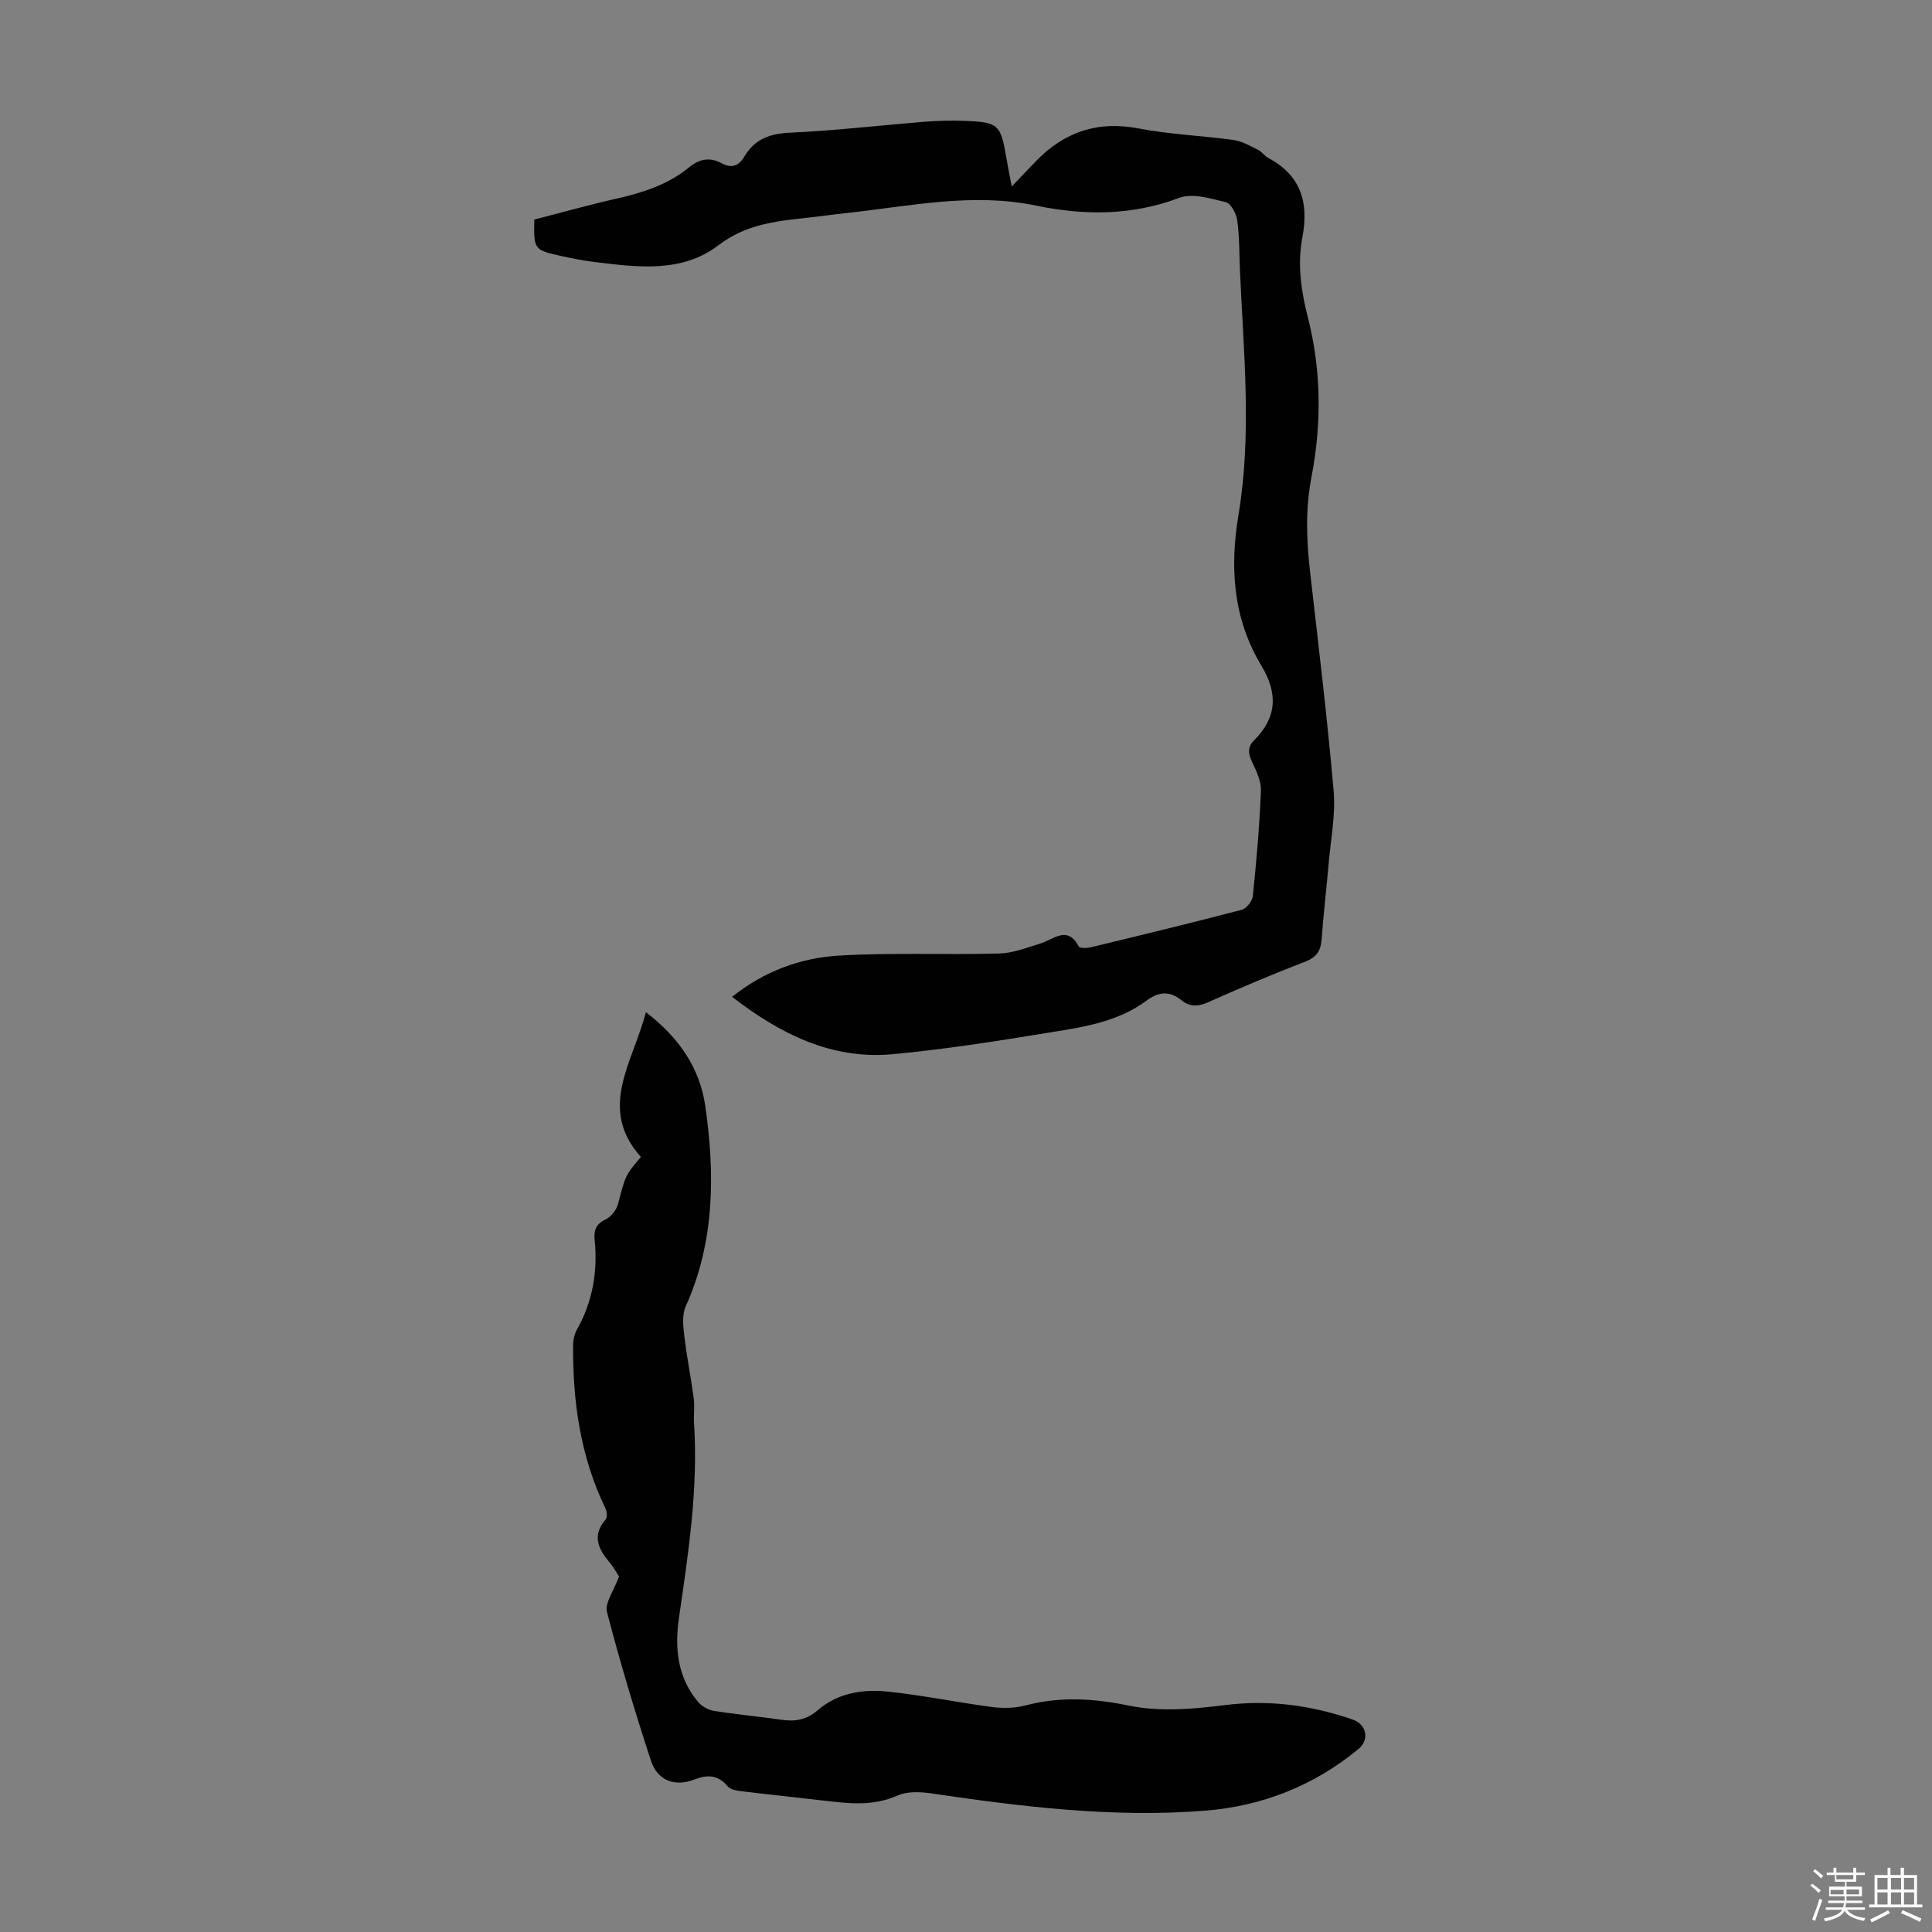 <svg enable-background="new 0 0 400 400" viewBox="0 0 400 400" xmlns="http://www.w3.org/2000/svg"><rect x="0" y="0" width="400" height="400" fill="#808080" stroke="none"/><path d="m374.8 390.4.4-.4c.7.5 1.3 1 1.8 1.4l-.5.5c-.5-.6-1.1-1.1-1.7-1.5zm1 7.3-.6-.3c.5-1.4 1.1-2.8 1.5-4.3.2.1.4.2.6.3-.5 1.3-1 2.8-1.5 4.3zm-.4-10.3.4-.4c.4.3 1 .8 1.7 1.4l-.5.5c-.4-.5-1-1-1.6-1.5zm2.5.3h1.7v-1h.6v1h3.5v-1h.6v1h1.8v.5h-1.8v1.4h-2v1h3.2v2h-3.2v.9h3.3v.5h-3.4c0 .3-.1.6-.1.9h4v.5h-3.7c.7.9 1.9 1.5 3.8 1.7-.1.2-.2.4-.3.6-2.1-.4-3.5-1.1-4-2.1-.4 1-1.8 1.7-4 2.2-.1-.2-.2-.4-.3-.6 2.1-.4 3.4-1 3.8-1.8h-3.4v-.5h3.6c.1-.3.1-.6.2-.9h-3.3v-.5h3.4c0-.3 0-.6 0-.9h-3.2v-2h3.3v-1h-2.1v-1.4h-1.7v-.5zm1.1 3.5v1h2.7c0-.3 0-.4 0-.4 0-.1 0-.2 0-.2 0-.1 0-.2 0-.3h-2.7zm1.2-3v.9h3.5v-.9zm4.7 3h-2.6v.6.4h2.6z" fill="#fbfcfa"/><path d="m393.6 386.7h.6v1.5h2.7v6.1h1.1v.6h-11v-.6h1.1v-6.1h2.7v-1.5h.6v1.5h2.1v-1.5zm-2.7 8.8.4.6c-1.2.6-2.5 1.3-3.8 1.9-.1-.2-.2-.4-.3-.6 1.2-.6 2.5-1.2 3.7-1.9zm-2.2-6.7v2.4h2.1v-2.4zm0 3v2.5h2.1v-2.5zm2.8-3v2.4h2.1v-2.4zm0 3v2.5h2.1v-2.5zm6 6.1c-1.4-.7-2.7-1.3-3.9-1.8l.3-.6c1.5.6 2.7 1.2 3.9 1.7zm-1.2-9.1h-2.1v2.4h2.1zm-2.1 3v2.5h2.1v-2.5z" fill="#fbfcfa"/><g fill="#010101"><path d="m151.57 206.39c6.53-5.24 14.1-8.08 22.18-8.55 11.02-.64 22.1-.13 33.15-.43 2.87-.08 5.75-1.22 8.56-2.09 2.76-.86 5.53-3.78 7.9.65.21.39 1.67.35 2.46.16 10.43-2.52 20.86-5.04 31.24-7.76.99-.26 2.22-1.81 2.33-2.86.74-7.23 1.38-14.49 1.67-21.75.08-1.96-.91-4.08-1.8-5.94-.83-1.73-1.03-3.14.37-4.53 4.76-4.73 4.98-9.75 1.54-15.45-5.87-9.72-6.59-20.25-4.75-31.28 2.8-16.81 1.04-33.7.3-50.56-.15-3.47-.09-6.96-.56-10.38-.19-1.39-1.31-3.5-2.38-3.76-3.14-.77-6.89-1.92-9.64-.89-9.84 3.7-19.68 3.66-29.66 1.59-13.27-2.75-26.26.16-39.34 1.56-2.78.3-5.55.7-8.33 1-6.39.69-12.48 1.38-18.07 5.66-7.54 5.77-16.74 4.56-25.58 3.47-2.44-.3-4.86-.77-7.26-1.31-5.31-1.18-5.42-1.38-5.27-7.48 5.63-1.45 11.32-3.05 17.07-4.35 5.4-1.22 10.57-2.87 14.92-6.43 2.12-1.74 4.31-2.23 6.76-.89 2.08 1.14 3.58.58 4.74-1.39 2.13-3.61 5.27-4.74 9.47-4.93 9.38-.43 18.73-1.54 28.1-2.28 2.67-.21 5.37-.26 8.05-.16 6.92.24 7.45.76 8.58 7.48.31 1.87.7 3.73 1.15 6.11 1.84-1.93 3.4-3.59 4.99-5.23 5.88-6.08 12.79-8.44 21.31-6.79 6.46 1.24 13.11 1.48 19.64 2.39 1.75.24 3.42 1.23 5.06 2.03.78.38 1.32 1.26 2.09 1.67 6.79 3.6 8.46 9.24 7.08 16.46-1.06 5.56-.27 11.03 1.14 16.56 2.78 10.88 2.87 22.01.76 32.98-1.28 6.63-1.06 13.07-.31 19.65 1.72 15.12 3.57 30.22 4.88 45.38.43 4.94-.59 10.02-1.02 15.02-.45 5.24-1.08 10.46-1.46 15.71-.17 2.37-1.01 3.72-3.38 4.64-6.78 2.61-13.47 5.45-20.1 8.41-2.1.93-3.82.99-5.55-.42-2.43-1.97-4.72-1.77-7.19.06-6.26 4.66-13.81 5.6-21.17 6.8-10.47 1.71-20.97 3.35-31.53 4.33-12.64 1.13-23.24-4.26-33.14-11.88z"/><path d="m128.16 326.39c-.41-.62-1.1-1.91-2.03-3.01-2.36-2.79-3.55-5.54-.74-8.79.39-.45.27-1.67-.05-2.33-5.19-10.72-6.79-22.13-6.68-33.88.01-1.08.31-2.27.84-3.2 3.22-5.76 4.26-11.92 3.62-18.42-.19-1.93.19-3.32 2.24-4.27 1.14-.53 2.27-1.98 2.6-3.23 1.53-5.82 1.43-5.85 4.73-9.72-9.04-10.13-1.61-19.61 1.03-29.98 6.87 5.25 11.17 11.58 12.3 19.43 2.02 14.08 1.98 28.08-4.05 41.48-.77 1.71-.54 4.02-.31 5.99.52 4.39 1.4 8.74 1.98 13.12.22 1.65-.06 3.36.05 5.03.89 13.61-1.18 26.97-3.12 40.36-.91 6.24-.31 12.33 3.98 17.42.76.9 2.1 1.64 3.27 1.83 4.64.74 9.32 1.16 13.97 1.84 2.88.42 5.19.03 7.6-2.05 4-3.44 9.17-4.32 14.23-3.8 7.32.75 14.55 2.26 21.85 3.22 2.24.29 4.67.23 6.85-.34 7.18-1.88 14.07-1.47 21.4.04 6.39 1.32 13.36.72 19.94-.11 9.15-1.15 17.81.04 26.39 2.99 2.9 1 3.54 4.18 1.21 6.1-9.26 7.64-20 11.85-31.87 12.78-18.96 1.49-37.73-.81-56.45-3.57-2.34-.35-5.09-.49-7.14.43-5.03 2.24-10.02 1.66-15.13 1.06-5.78-.68-11.56-1.27-17.34-1.98-.94-.12-2.16-.37-2.7-1.02-2-2.39-4.17-2.42-6.89-1.37-4.03 1.55-7.61.22-8.96-3.89-3.33-10.17-6.42-20.44-9.11-30.8-.49-1.88 1.41-4.37 2.49-7.36z"/></g></svg>